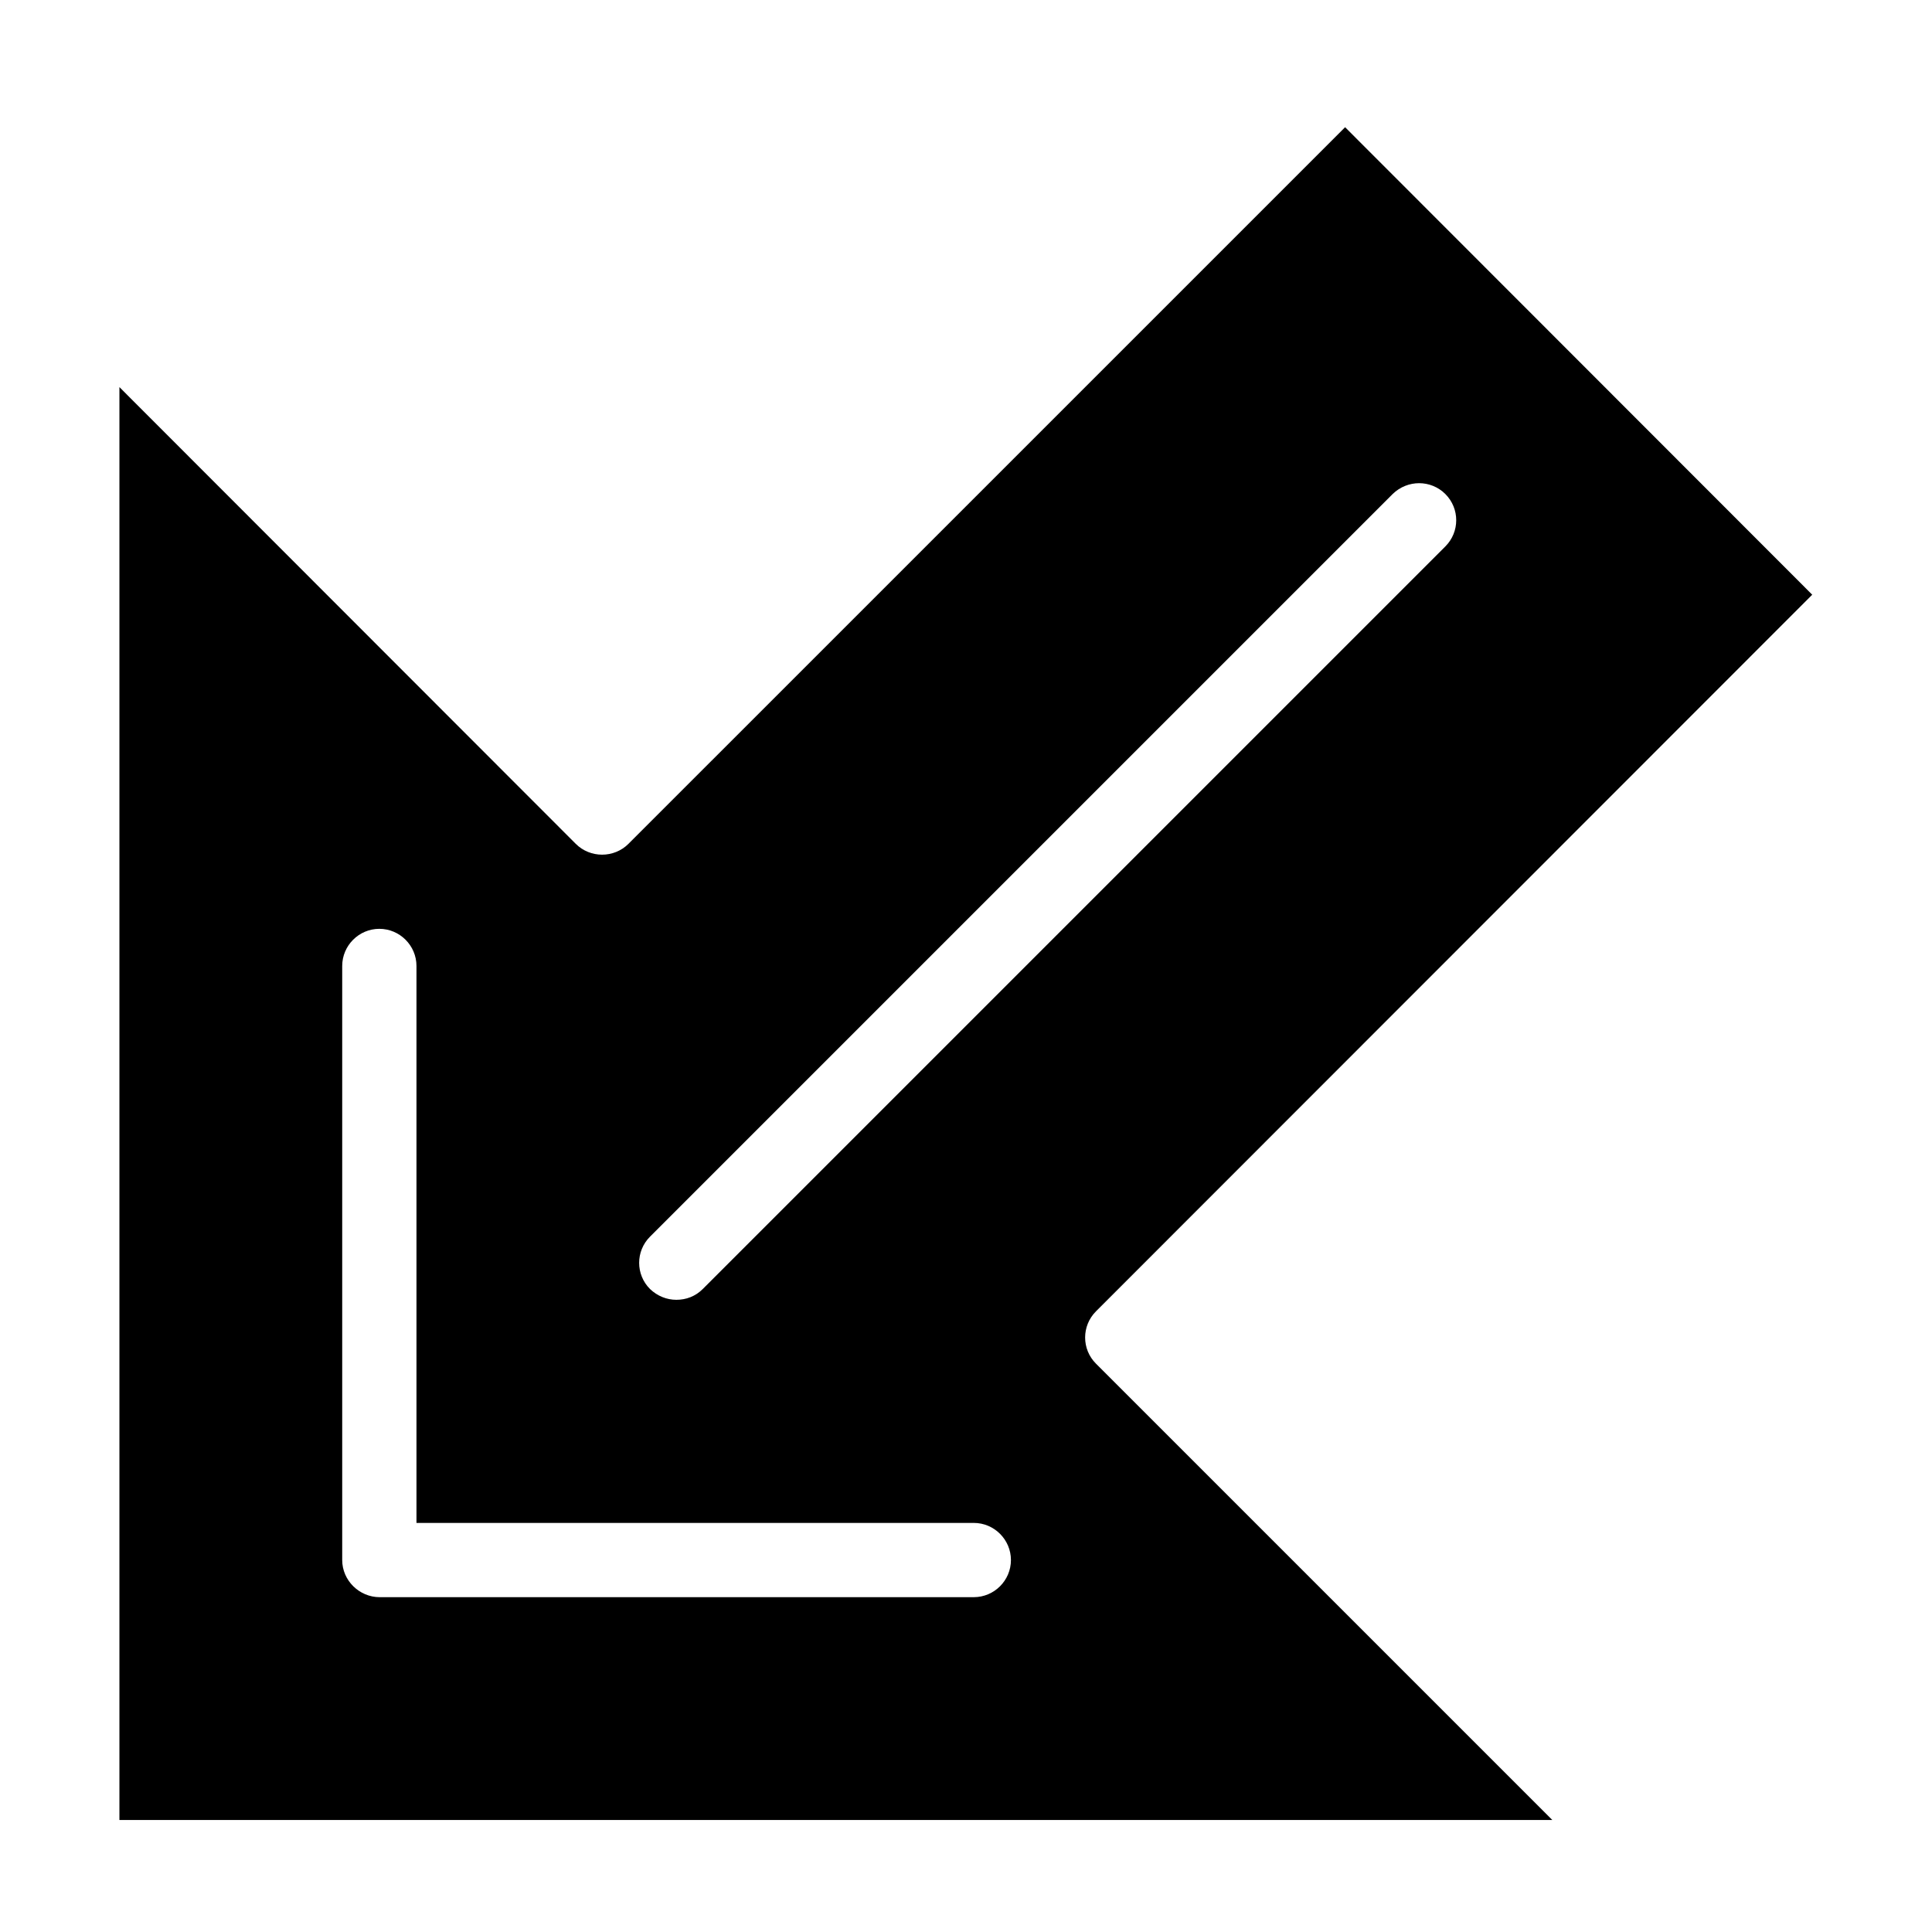 <?xml version="1.0" encoding="UTF-8"?>
<!-- Uploaded to: SVG Repo, www.svgrepo.com, Generator: SVG Repo Mixer Tools -->
<svg fill="#000000" width="800px" height="800px" version="1.1" viewBox="144 144 512 512" xmlns="http://www.w3.org/2000/svg">
 <path d="m310.55 367.62c-3.836 3.836-10.137 3.836-13.973 0l-120.93-121.03v379.73h379.73l-120.93-120.93c-3.836-3.836-3.836-10.035 0-13.875l189.81-189.91-123.79-123.89zm91.516 199.65h-157.44c-5.41 0-9.938-4.43-9.938-9.84v-157.44c0-5.41 4.43-9.84 9.84-9.84s9.84 4.43 9.84 9.84v147.6h147.7c5.41 0 9.84 4.43 9.84 9.84s-4.43 9.836-9.84 9.836zm124.97-292.34c3.836 3.836 3.836 10.035 0 13.875l-196.8 196.8c-1.969 1.969-4.43 2.856-6.988 2.856s-5.019-0.984-6.988-2.856c-3.836-3.836-3.836-10.035 0-13.875l196.8-196.8c3.938-3.84 10.137-3.84 13.977 0z"/>
</svg>